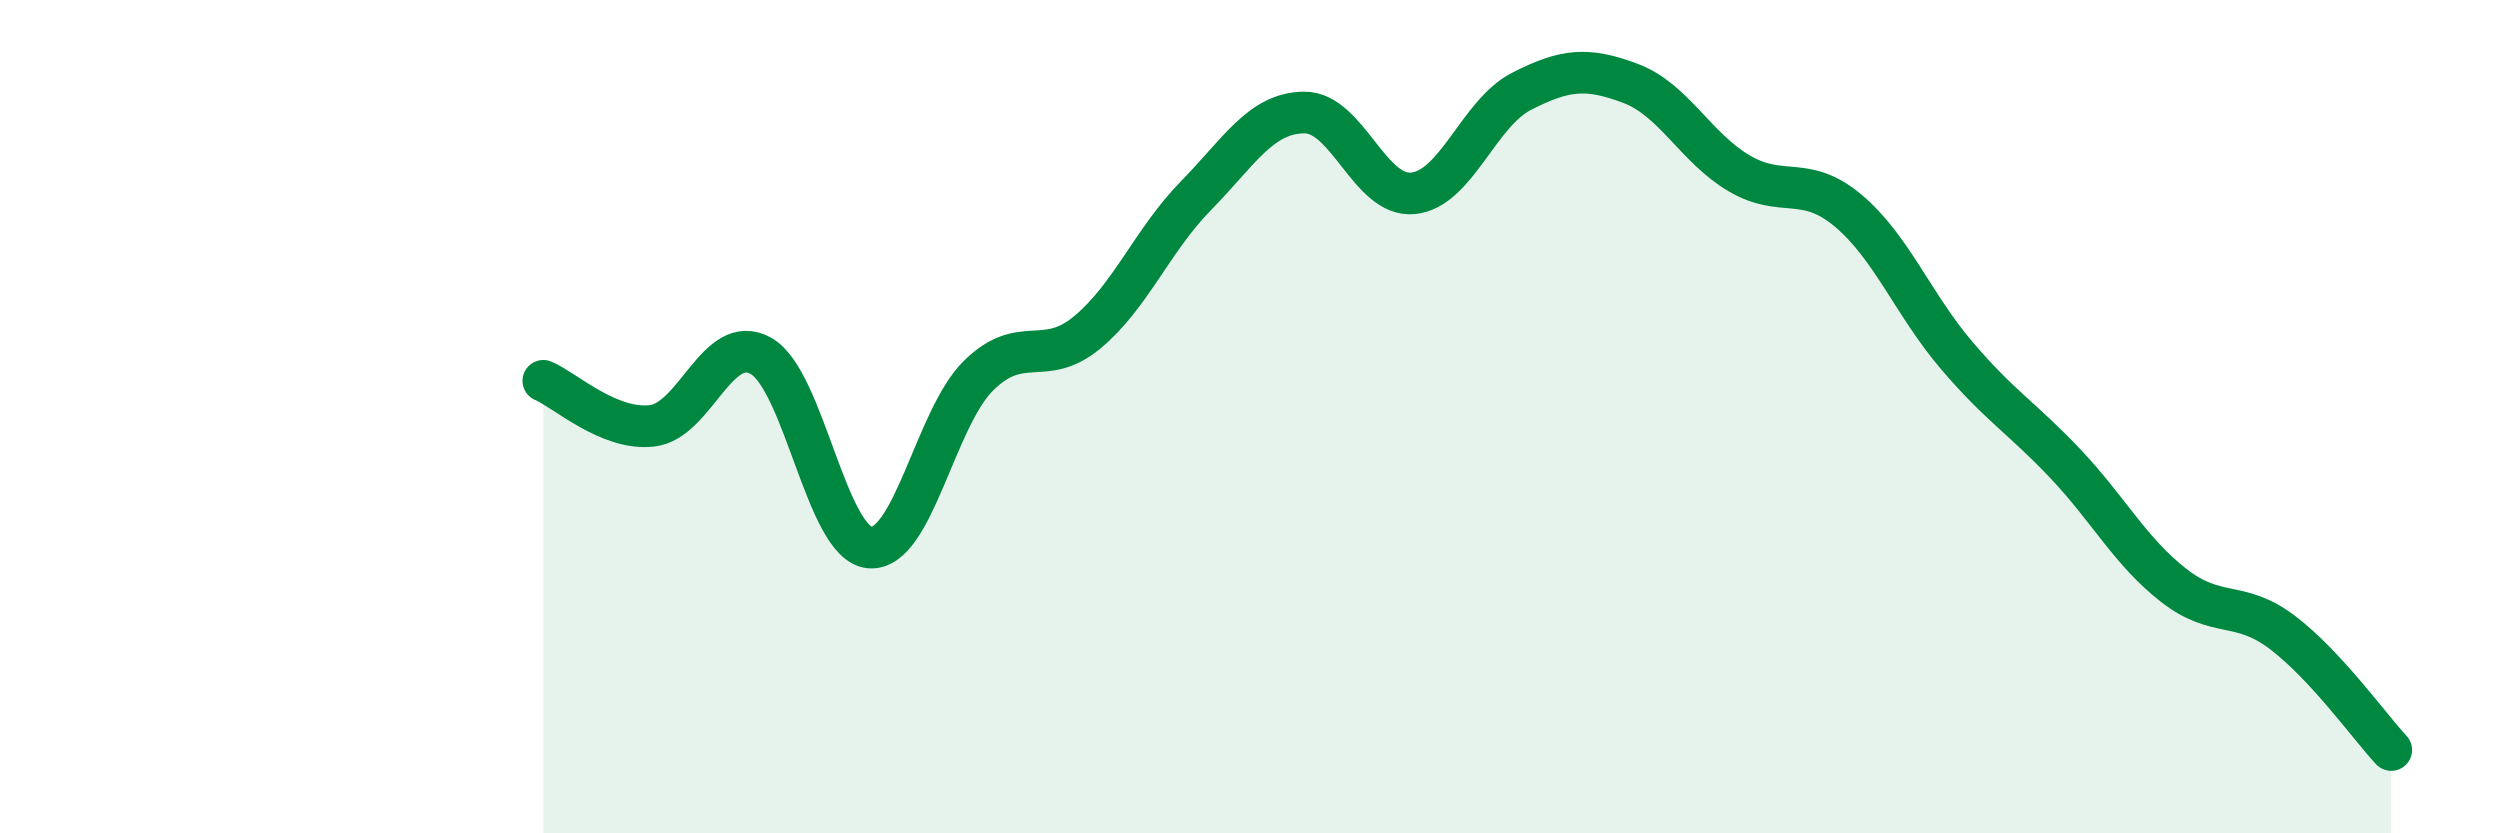 
    <svg width="60" height="20" viewBox="0 0 60 20" xmlns="http://www.w3.org/2000/svg">
      <path
        d="M 13.04,9.14 C 13.56,9.36 14.61,10.34 15.65,10.22 C 16.69,10.1 17.22,7.96 18.26,8.54 C 19.3,9.12 19.83,13.04 20.87,13.14 C 21.91,13.24 22.44,10.05 23.48,9.02 C 24.52,7.99 25.05,8.84 26.09,7.98 C 27.13,7.12 27.66,5.76 28.7,4.7 C 29.74,3.64 30.26,2.71 31.3,2.7 C 32.34,2.69 32.87,4.74 33.91,4.64 C 34.95,4.54 35.48,2.72 36.52,2.19 C 37.56,1.66 38.09,1.61 39.13,2 C 40.17,2.39 40.7,3.55 41.74,4.16 C 42.78,4.77 43.31,4.18 44.35,5.05 C 45.39,5.92 45.92,7.31 46.96,8.53 C 48,9.75 48.53,10.03 49.57,11.13 C 50.61,12.23 51.13,13.24 52.17,14.05 C 53.21,14.86 53.74,14.39 54.78,15.18 C 55.82,15.97 56.87,17.44 57.39,18L57.39 20L13.04 20Z"
        fill="#008740"
        opacity="0.1"
        stroke-linecap="round"
        stroke-linejoin="round"
      />
      <path
        d="M 13.04,9.14 C 13.56,9.36 14.61,10.34 15.65,10.22 C 16.69,10.1 17.22,7.96 18.26,8.54 C 19.3,9.12 19.83,13.04 20.87,13.14 C 21.91,13.24 22.44,10.05 23.48,9.02 C 24.52,7.99 25.05,8.84 26.09,7.98 C 27.13,7.12 27.66,5.76 28.7,4.7 C 29.74,3.64 30.26,2.71 31.3,2.7 C 32.34,2.69 32.87,4.74 33.91,4.64 C 34.95,4.54 35.48,2.72 36.52,2.19 C 37.56,1.66 38.09,1.61 39.13,2 C 40.17,2.39 40.7,3.55 41.74,4.16 C 42.78,4.77 43.31,4.18 44.35,5.05 C 45.39,5.92 45.92,7.31 46.96,8.53 C 48,9.75 48.53,10.03 49.57,11.13 C 50.61,12.23 51.13,13.24 52.17,14.05 C 53.21,14.86 53.74,14.39 54.78,15.18 C 55.82,15.97 56.87,17.44 57.39,18"
        stroke="#008740"
        stroke-width="1"
        fill="none"
        stroke-linecap="round"
        stroke-linejoin="round"
      />
    </svg>
  